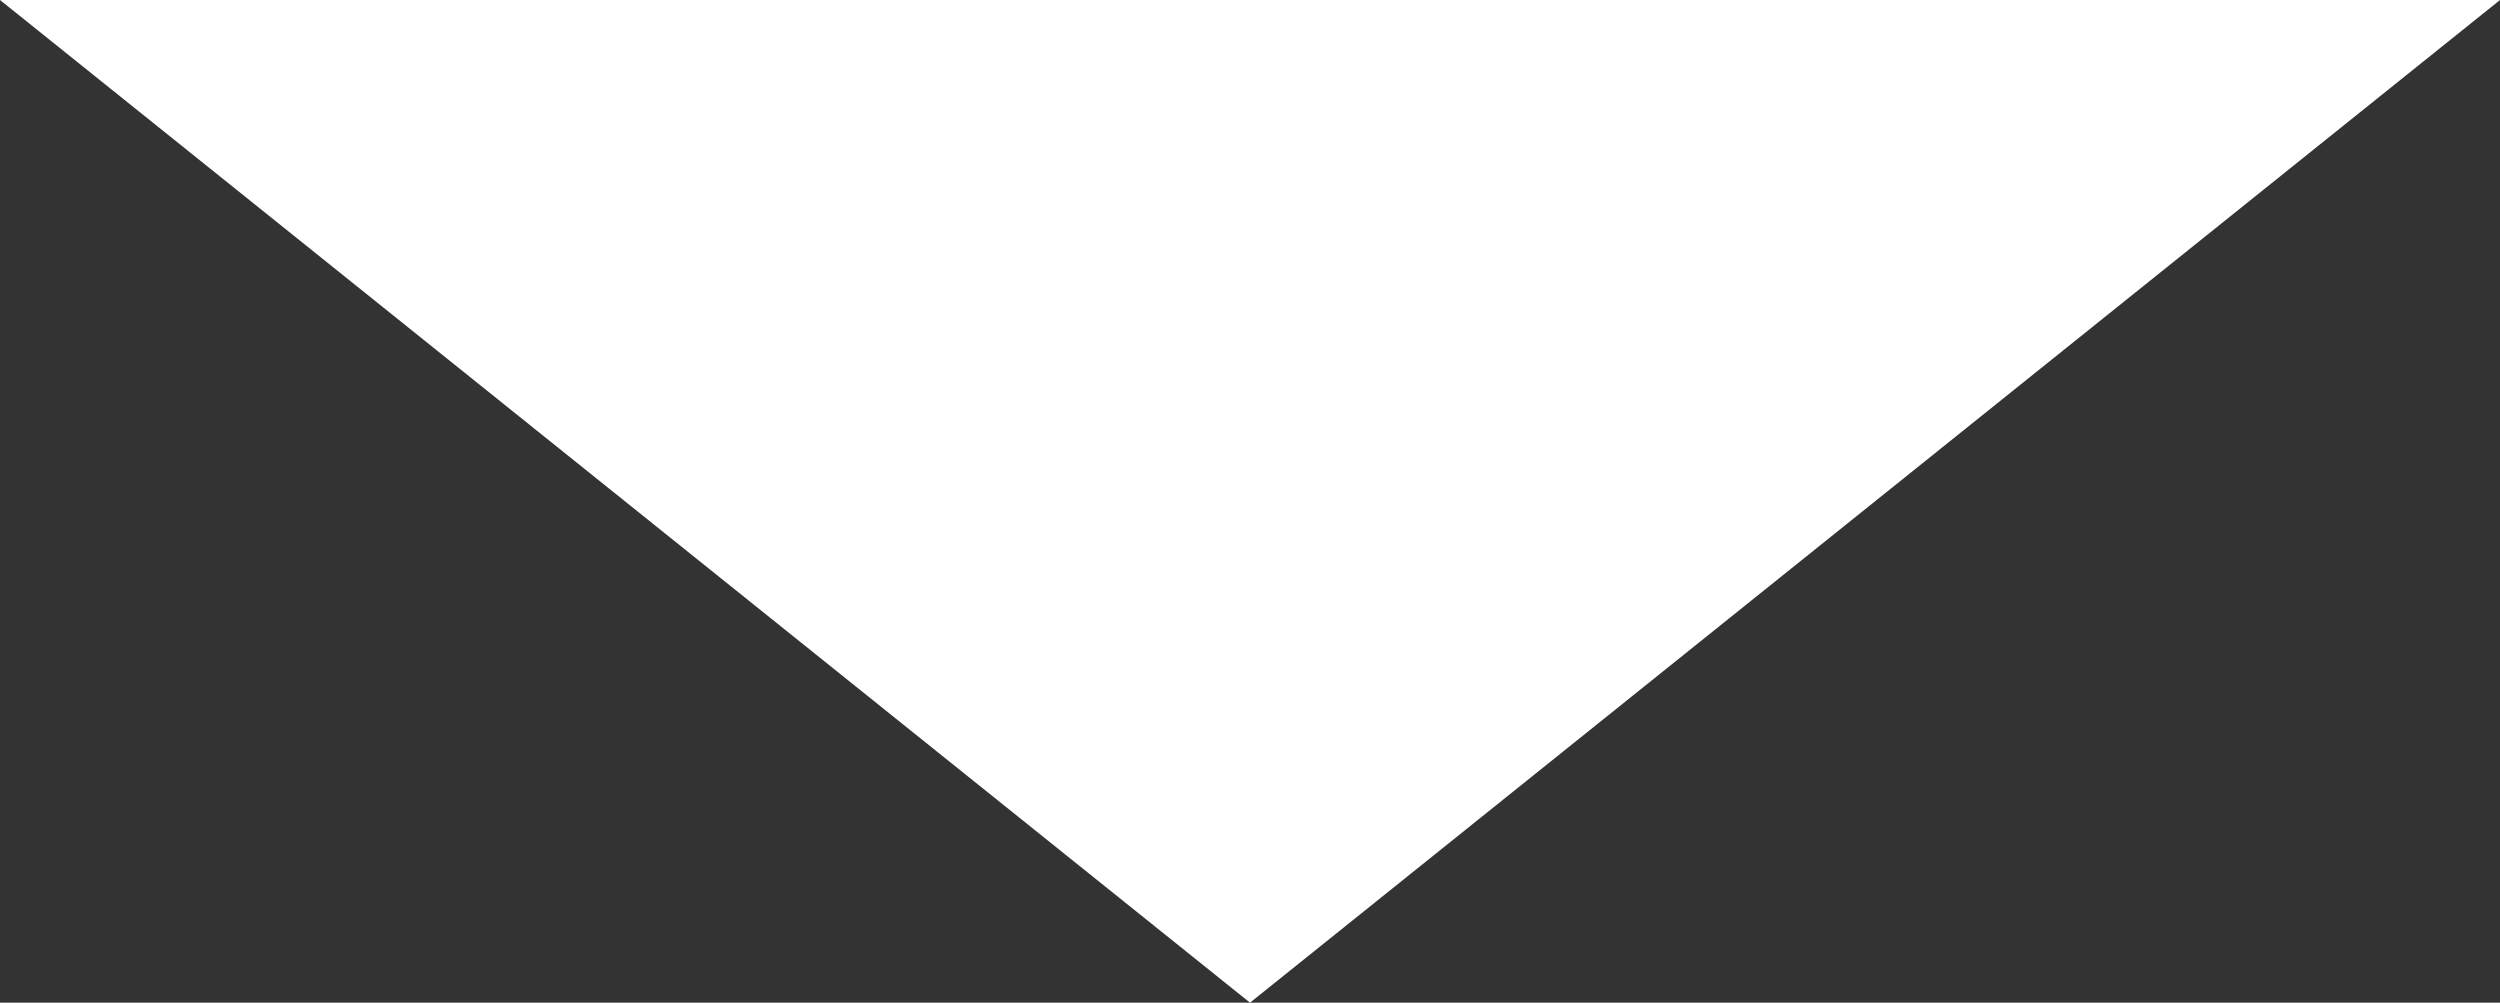 <svg xmlns="http://www.w3.org/2000/svg" width="187" height="75" viewBox="0 0 187 75"><rect x="0" y="0" width="187" height="75" fill="#333333" stroke="none"/><path id="square2" d="M93.5,0,187,75H0Z" transform="translate(187 75) rotate(180)" fill="#fff"></path></svg>